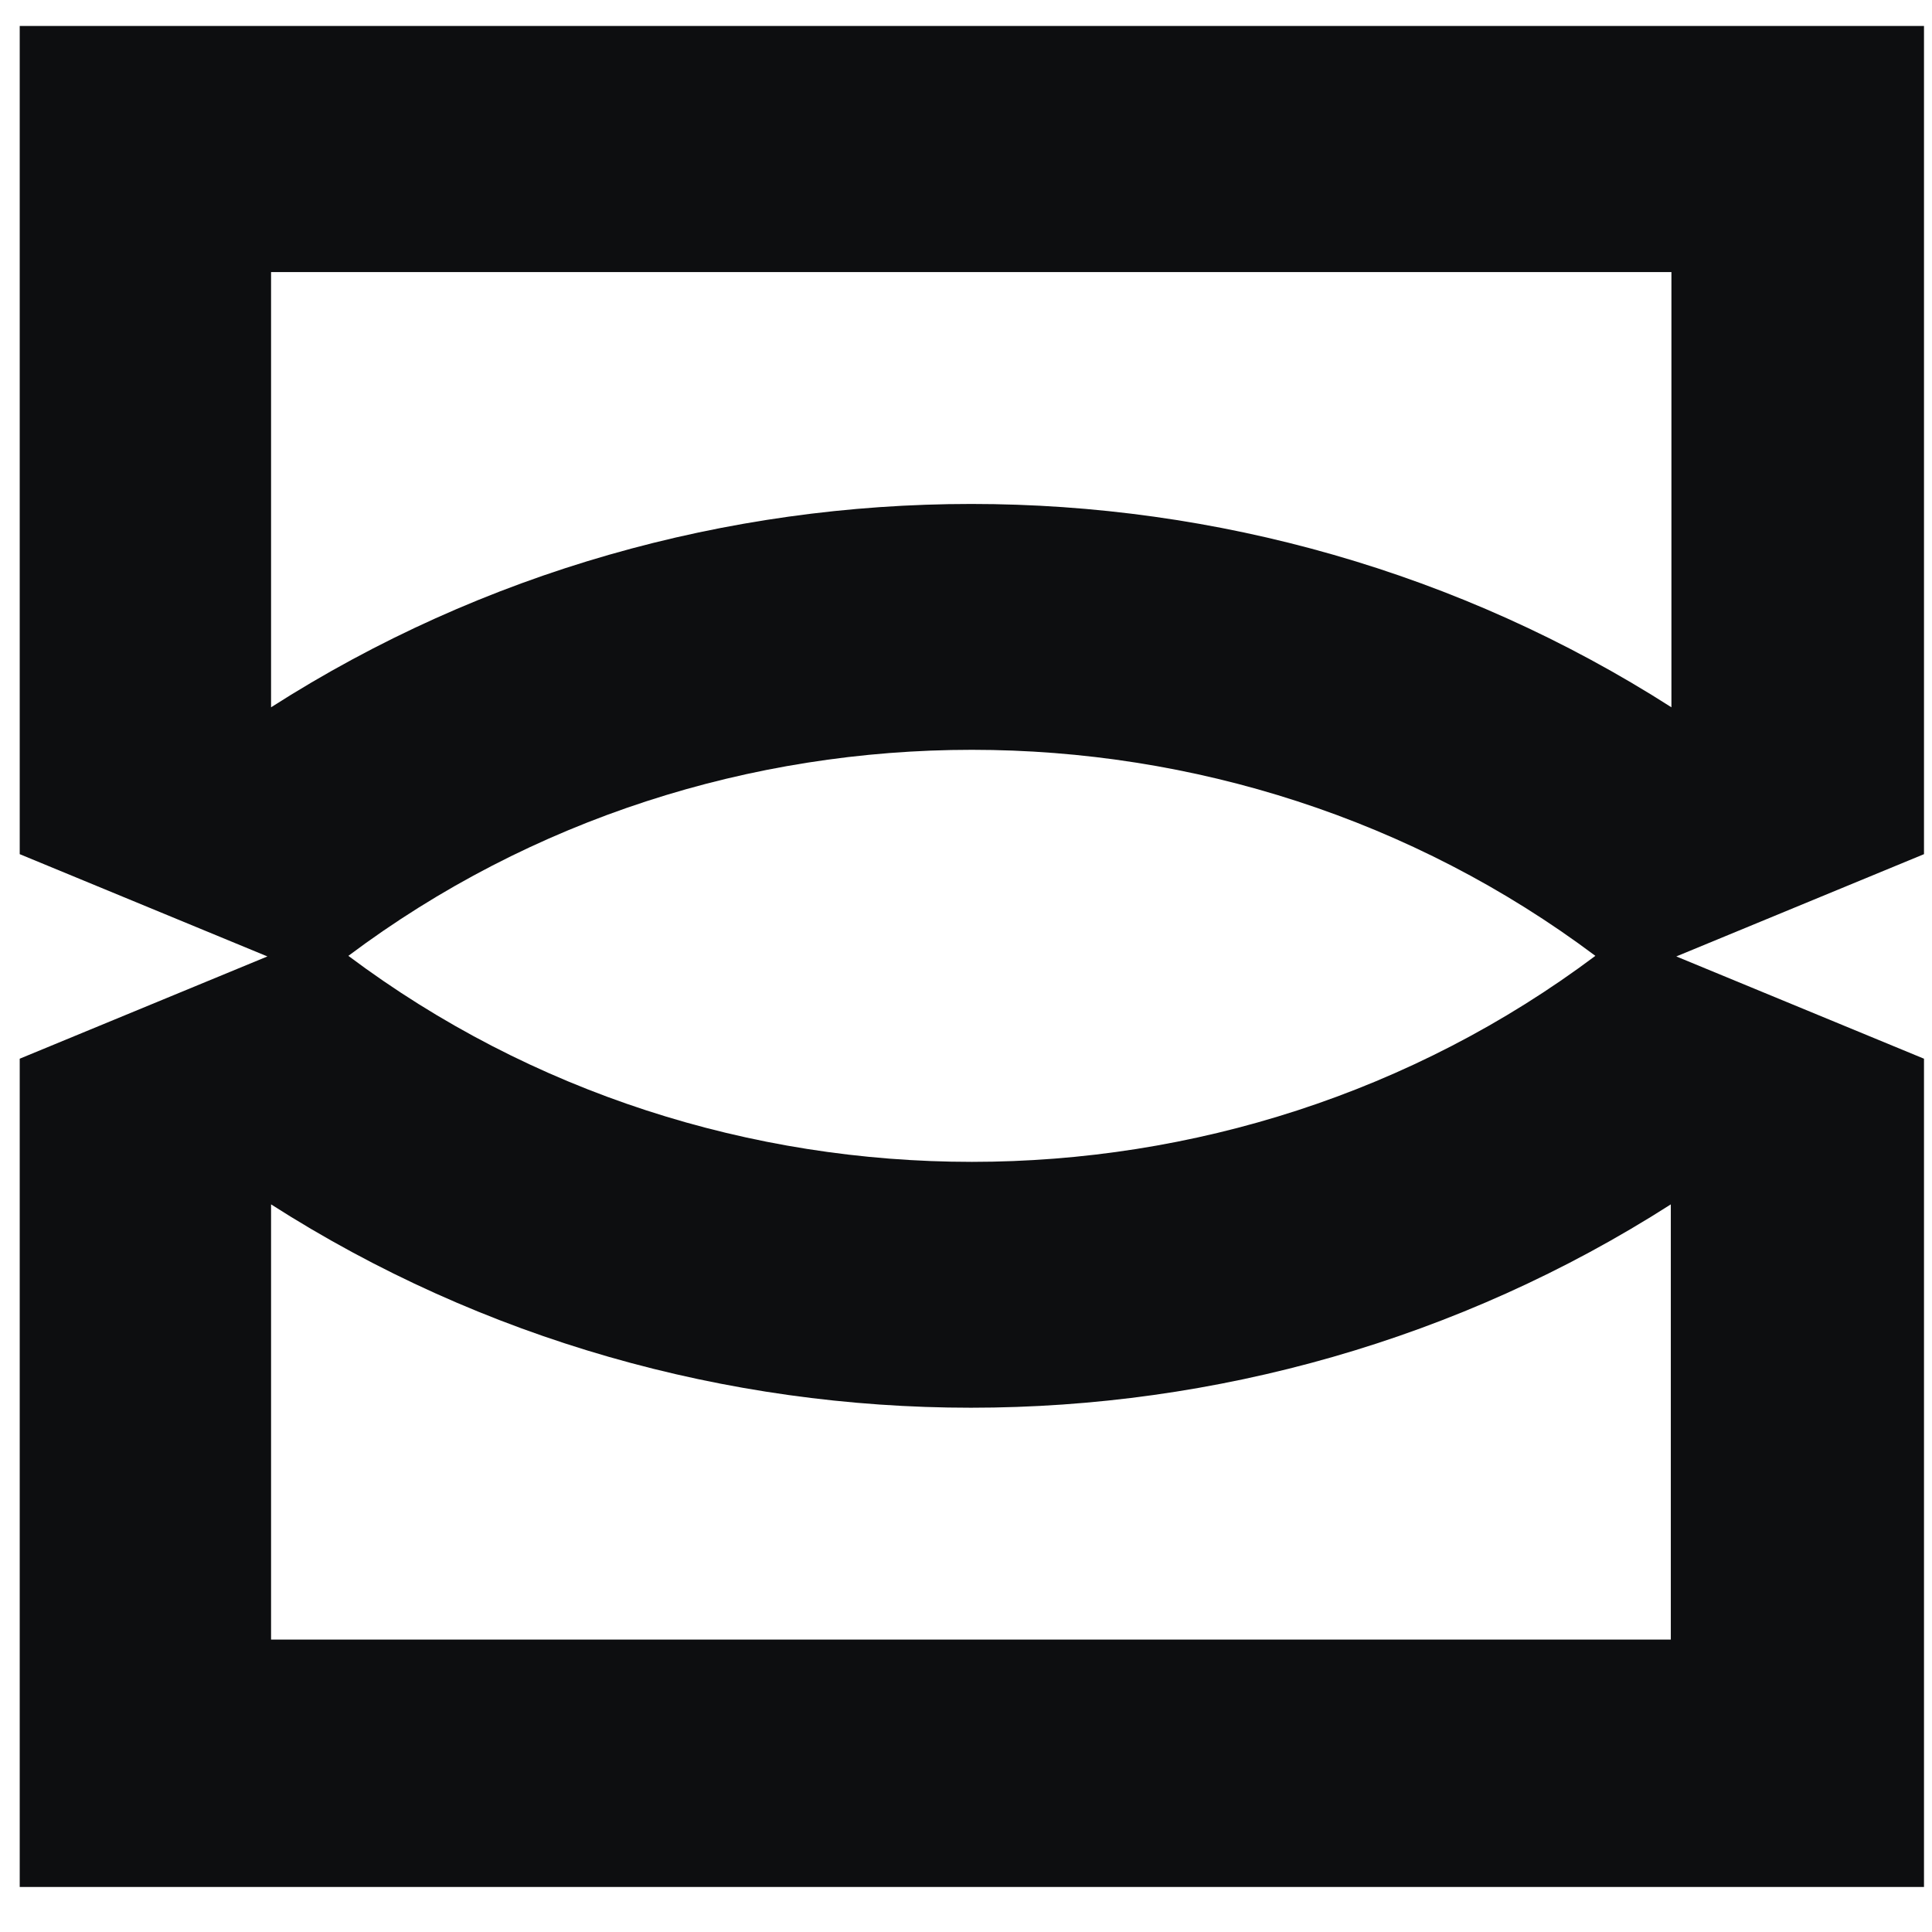 <?xml version="1.0" encoding="UTF-8"?> <svg xmlns="http://www.w3.org/2000/svg" xmlns:xlink="http://www.w3.org/1999/xlink" version="1.1" width="1000" height="1000"><style> #light-icon { display: inline; } #dark-icon { display: none; } @media (prefers-color-scheme: dark) { #light-icon { display: none; } #dark-icon { display: inline; } } </style><g id="light-icon"><svg xmlns="http://www.w3.org/2000/svg" xmlns:xlink="http://www.w3.org/1999/xlink" version="1.1" width="1000" height="1000"><g><g transform="matrix(15.873,0,0,15.873,0,7.937)" style="filter: contrast(1) brightness(1)"><svg xmlns="http://www.w3.org/2000/svg" xmlns:xlink="http://www.w3.org/1999/xlink" version="1.1" width="63" height="62"><svg xmlns="http://www.w3.org/2000/svg" width="63" height="62" viewBox="0 0 63 62" fill="none"><path d="M62.739 0.346H0.643V27.353L8.72 30.688L0.643 34.023V61.031H62.739V34.023L54.662 30.688L62.739 27.353V0.346ZM54.503 52.965H8.839V38.773C15.745 43.193 23.703 45.404 31.661 45.404C39.619 45.404 47.577 43.193 54.483 38.773V52.965H54.503ZM11.36 30.669C23.306 21.711 40.076 21.711 52.023 30.669C40.076 39.626 23.306 39.626 11.36 30.669ZM54.503 22.564C40.691 13.723 22.651 13.723 8.839 22.564V8.372H54.503V22.564Z" fill="#0D0E10"></path></svg></svg></g></g></svg></g><g id="dark-icon"><svg xmlns="http://www.w3.org/2000/svg" xmlns:xlink="http://www.w3.org/1999/xlink" version="1.1" width="1000" height="1000"><g><g transform="matrix(15.873,0,0,15.873,0,7.937)"><svg xmlns="http://www.w3.org/2000/svg" xmlns:xlink="http://www.w3.org/1999/xlink" version="1.1" width="63" height="62"><svg xmlns="http://www.w3.org/2000/svg" width="63" height="62" viewBox="0 0 63 62" fill="none"><path d="M62.739 0.346H0.643V27.353L8.72 30.688L0.643 34.023V61.031H62.739V34.023L54.662 30.688L62.739 27.353V0.346ZM54.503 52.965H8.839V38.773C15.745 43.193 23.703 45.404 31.661 45.404C39.619 45.404 47.577 43.193 54.483 38.773V52.965H54.503ZM11.36 30.669C23.306 21.711 40.076 21.711 52.023 30.669C40.076 39.626 23.306 39.626 11.36 30.669ZM54.503 22.564C40.691 13.723 22.651 13.723 8.839 22.564V8.372H54.503V22.564Z" fill="#F8FAF9"></path></svg></svg></g></g></svg></g></svg> 